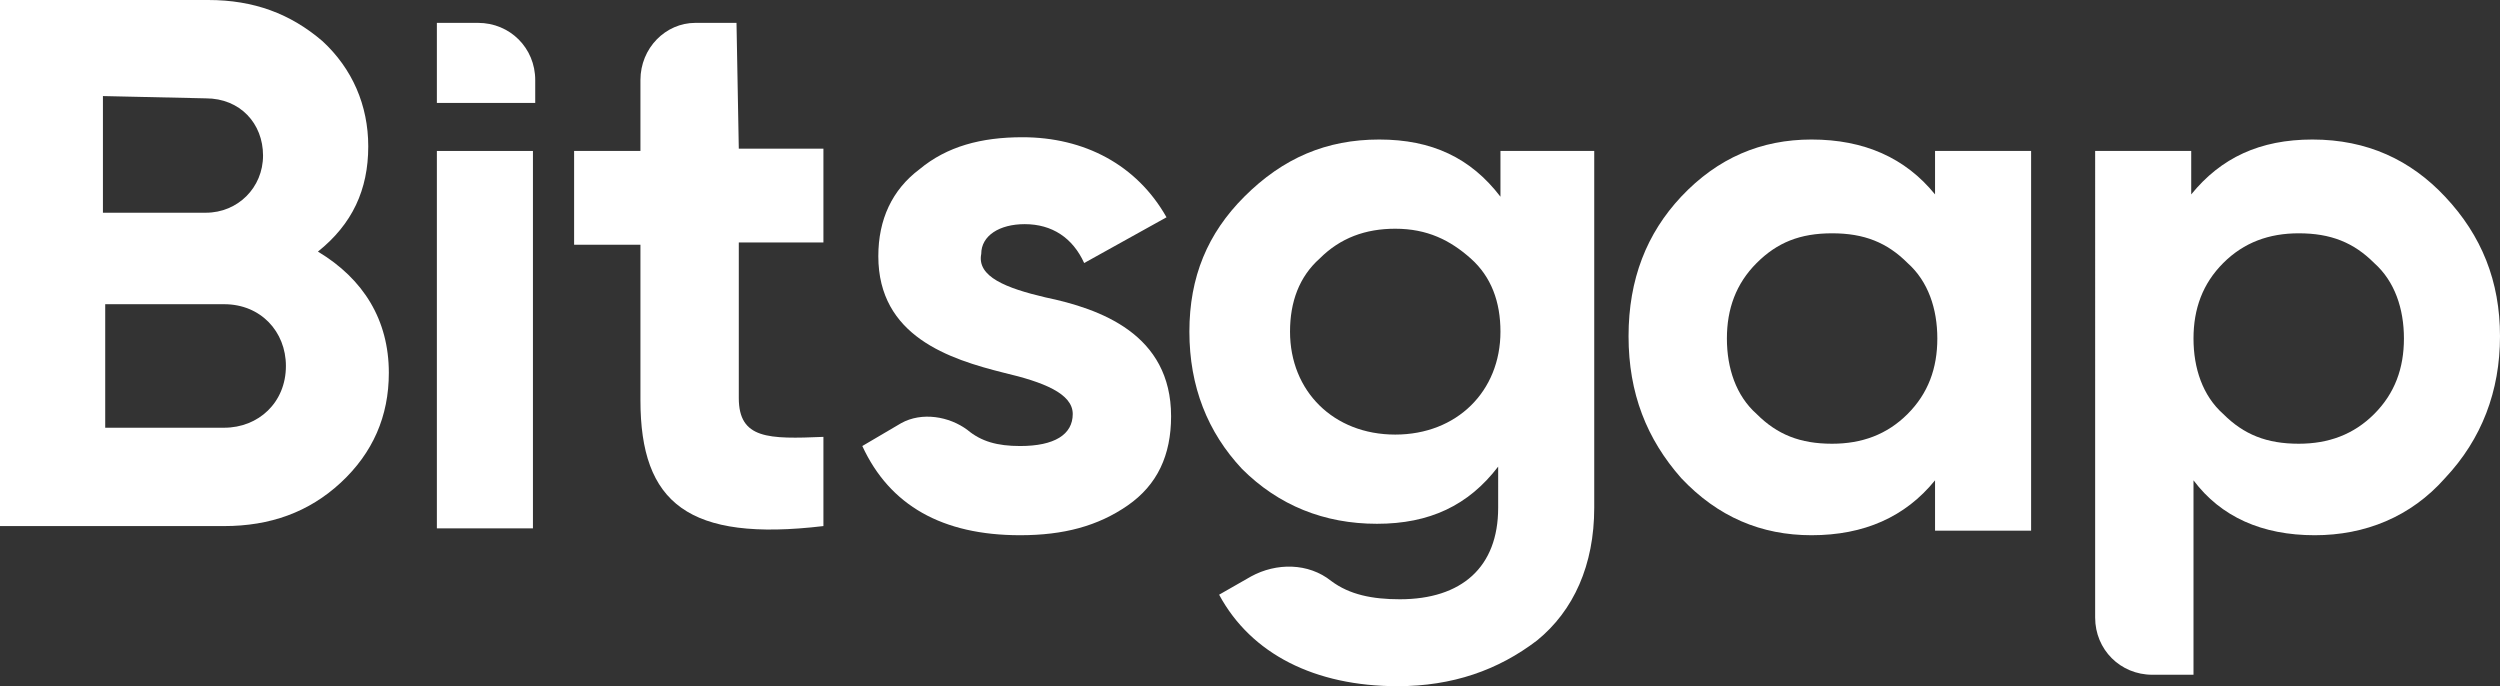 <?xml version="1.0" encoding="utf-8"?>
<!-- Generator: Adobe Illustrator 24.3.0, SVG Export Plug-In . SVG Version: 6.00 Build 0)  -->
<svg version="1.1" id="Layer_1" xmlns="http://www.w3.org/2000/svg" xmlns:xlink="http://www.w3.org/1999/xlink" x="0px" y="0px"
	 viewBox="0 0 109.3 30" style="enable-background:new 0 0 109.3 30;" xml:space="preserve">
<rect x="0" y="0" width="109.3" height="30" fill="#333333" stroke="none"/>
<style type="text/css">
	.st0{fill-rule:evenodd;clip-rule:evenodd;fill:#FFFFFF;}
</style>
<desc>Created with Sketch.</desc>
<g id="Bitsgap-Responsive-Web-V.2018">
	<g id="Desktop-Security-Bitsgap-V.2018" transform="translate(-1633, -620)">
		<g id="bitsgap" transform="translate(1633, 620)">
			<g transform="translate(10, 10)">
				<g id="Group-3">
					<g id="Clip-2">
					</g>
					<path id="Fill-1" class="st0" d="M7,6.3c0,1.9-0.7,3.5-2.1,4.8S1.8,13-0.2,13H-10v-23h9.1c2,0,3.6,0.6,5,1.8
						c1.3,1.2,2,2.8,2,4.6c0,1.9-0.7,3.4-2.2,4.6C5.9,2.2,7,4,7,6.3z M-5.5-5.8v5.1H-1c1.4,0,2.5-1.1,2.5-2.5S0.5-5.7-1-5.7
						L-5.5-5.8L-5.5-5.8z M-0.2,8.7c1.5,0,2.7-1.1,2.7-2.7c0-1.5-1.1-2.7-2.7-2.7h-5.2v5.4H-0.2z"/>
				</g>
				<polygon id="Fill-4" class="st0" points="13.3,13.1 9.1,13.1 9.1,-3.4 13.3,-3.4 13.3,13 				"/>
				<path id="Fill-6" class="st0" d="M9.1-5.5V-9h1.8c1.4,0,2.5,1.1,2.5,2.5v1H9.1z"/>
				<path id="Fill-8" class="st0" d="M35.7,3c2.4,0.5,5.5,1.6,5.5,5.2c0,1.7-0.6,3-1.9,3.9c-1.3,0.9-2.8,1.3-4.7,1.3
					c-3.4,0-5.7-1.3-6.9-3.9l1.7-1c0.9-0.5,2.1-0.3,2.9,0.3c0.6,0.5,1.3,0.7,2.3,0.7c1.5,0,2.3-0.5,2.3-1.4s-1.3-1.4-3-1.8
					c-2.4-0.6-5.5-1.6-5.5-5.1c0-1.6,0.6-2.9,1.8-3.8c1.2-1,2.7-1.4,4.5-1.4c2.7,0,5,1.2,6.3,3.5l-3.6,2c-0.5-1.1-1.4-1.7-2.6-1.7
					c-1.1,0-1.9,0.5-1.9,1.3C32.7,2.1,34,2.6,35.7,3"/>
				<g id="Group-12" transform="translate(52, 6)">
					<g id="Clip-11">
					</g>
					<path id="Fill-10" class="st0" d="M3.6-9.4h4.1V6.2c0,2.5-0.9,4.5-2.5,5.8c-1.7,1.3-3.7,2-6.1,2c-3.6,0-6.4-1.4-7.8-4l1.4-0.8
						c1.1-0.6,2.5-0.6,3.5,0.2c0.8,0.6,1.8,0.8,3,0.8c2.7,0,4.3-1.4,4.3-4V4.4c-1.3,1.7-3,2.5-5.3,2.5s-4.3-0.8-5.9-2.4
						c-1.5-1.6-2.3-3.6-2.3-6s0.8-4.3,2.4-5.9C-5.9-9.1-4-9.9-1.7-9.9s4,0.8,5.3,2.5C3.6-7.4,3.6-9.4,3.6-9.4z M2.3-4.7
						C1.4-5.5,0.4-6-1-6c-1.3,0-2.4,0.4-3.3,1.3c-0.9,0.8-1.3,1.9-1.3,3.2C-5.6,1.1-3.7,3-1,3s4.6-1.9,4.6-4.5
						C3.6-2.8,3.2-3.9,2.3-4.7z"/>
				</g>
				<path id="Fill-13" class="st0" d="M74.6-3.4h4.2v16.6h-4.2V11c-1.3,1.6-3.1,2.4-5.4,2.4c-2.2,0-4.1-0.8-5.7-2.5
					c-1.5-1.7-2.3-3.7-2.3-6.2s0.8-4.5,2.3-6.1c1.6-1.7,3.5-2.5,5.7-2.5c2.3,0,4.1,0.8,5.4,2.4V-3.4z M70.1,9.4
					c1.3,0,2.4-0.4,3.3-1.3s1.3-2,1.3-3.3s-0.4-2.5-1.3-3.3c-0.9-0.9-1.9-1.3-3.3-1.3s-2.4,0.4-3.3,1.3s-1.3,2-1.3,3.3
					s0.4,2.5,1.3,3.3C67.7,9,68.7,9.4,70.1,9.4z"/>
				<path id="Fill-15" class="st0" d="M96.9-1.4c1.6,1.7,2.4,3.7,2.4,6.1s-0.8,4.5-2.4,6.2c-1.5,1.7-3.5,2.5-5.7,2.5
					c-2.3,0-4.1-0.8-5.3-2.4v8.5h-1.8c-1.4,0-2.5-1.1-2.5-2.5V-3.4h4.2v1.9c1.3-1.6,3-2.4,5.3-2.4C93.5-3.9,95.4-3,96.9-1.4
					 M90.5,9.4c1.3,0,2.4-0.4,3.3-1.3s1.3-2,1.3-3.3s-0.4-2.5-1.3-3.3c-0.9-0.9-1.9-1.3-3.3-1.3c-1.3,0-2.4,0.4-3.3,1.3
					s-1.3,2-1.3,3.3s0.4,2.5,1.3,3.3C88.1,9,89.1,9.4,90.5,9.4"/>
				<path id="Fill-17" class="st0" d="M22.2-9h-1.8C19.1-9,18-7.9,18-6.5v3.1h-2.9v4.1H18v6.8c0,4.5,2.1,6.2,8,5.5V9.1
					c-2.4,0.1-3.7,0.1-3.7-1.7V0.6H26v-4.1h-3.7L22.2-9L22.2-9z"/>
			</g>
		</g>
	</g>
</g>
</svg>
